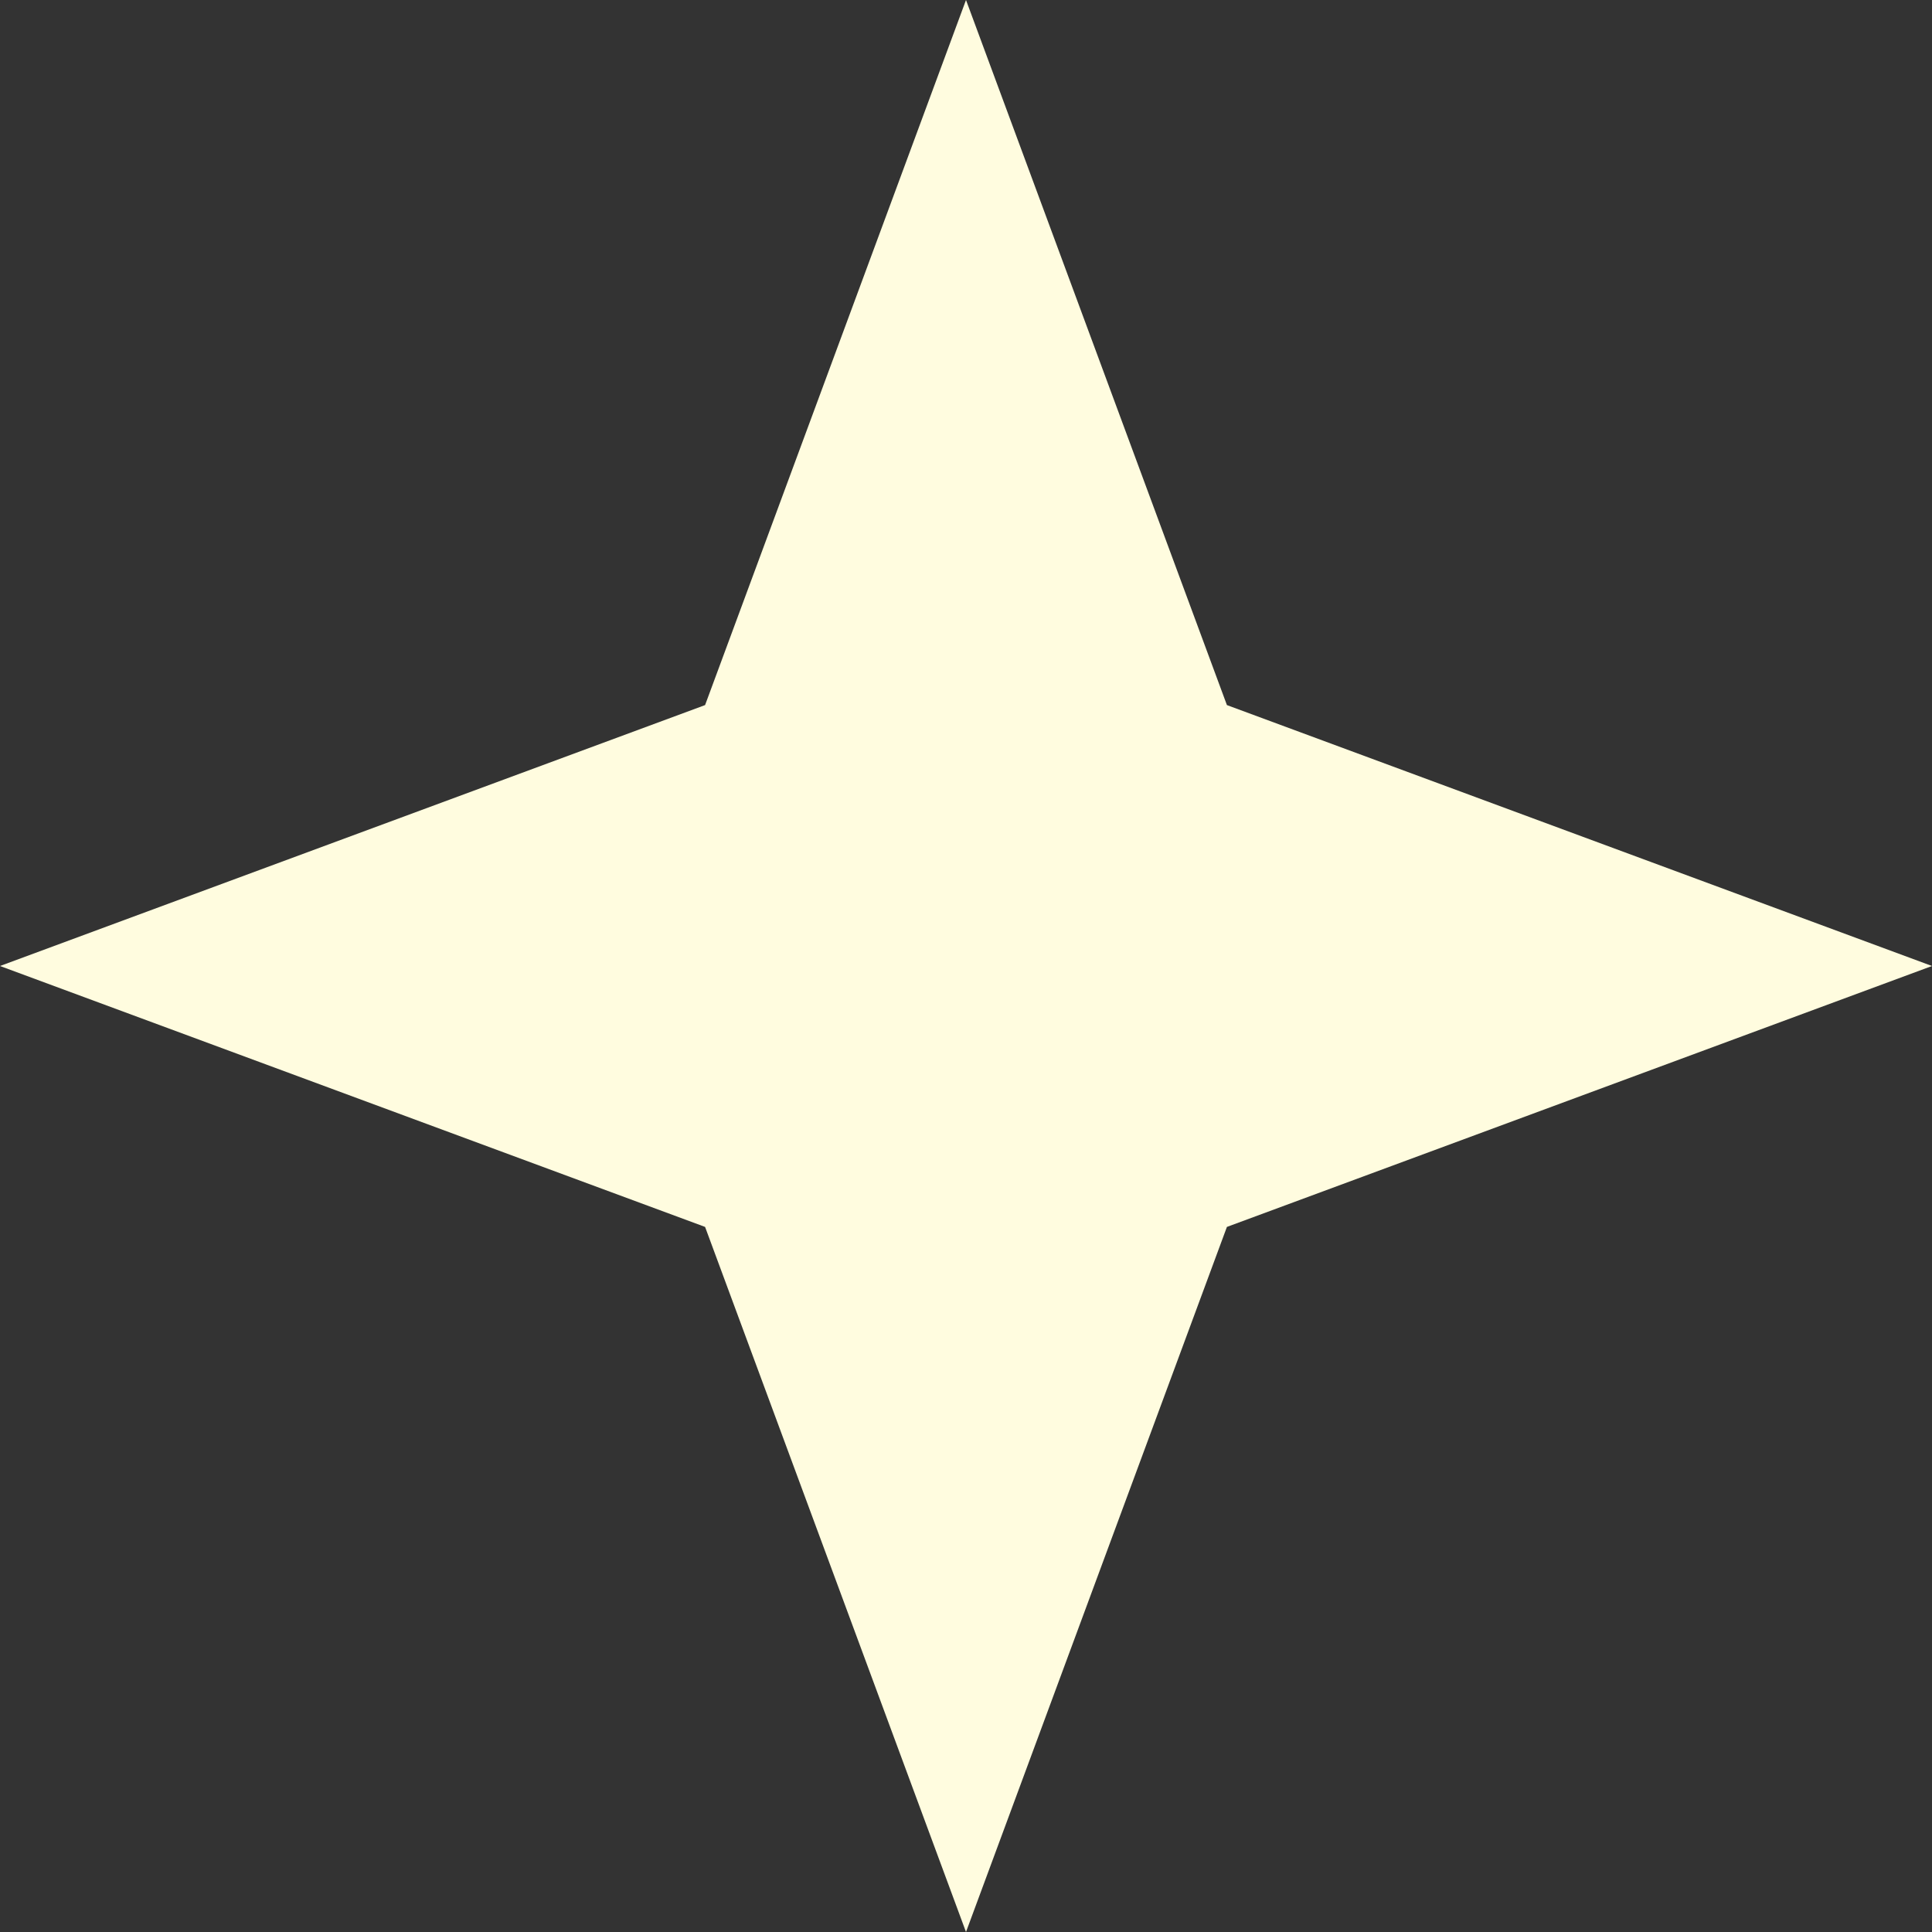 <?xml version="1.0" encoding="UTF-8"?> <svg xmlns="http://www.w3.org/2000/svg" width="40" height="40" viewBox="0 0 40 40" fill="none"><rect x="0" y="0" width="40" height="40" fill="#333333" stroke="none"/><path d="M20 0L25.402 14.598L40 20L25.402 25.402L20 40L14.598 25.402L0 20L14.598 14.598L20 0Z" fill="#FFFCDF"></path></svg> 